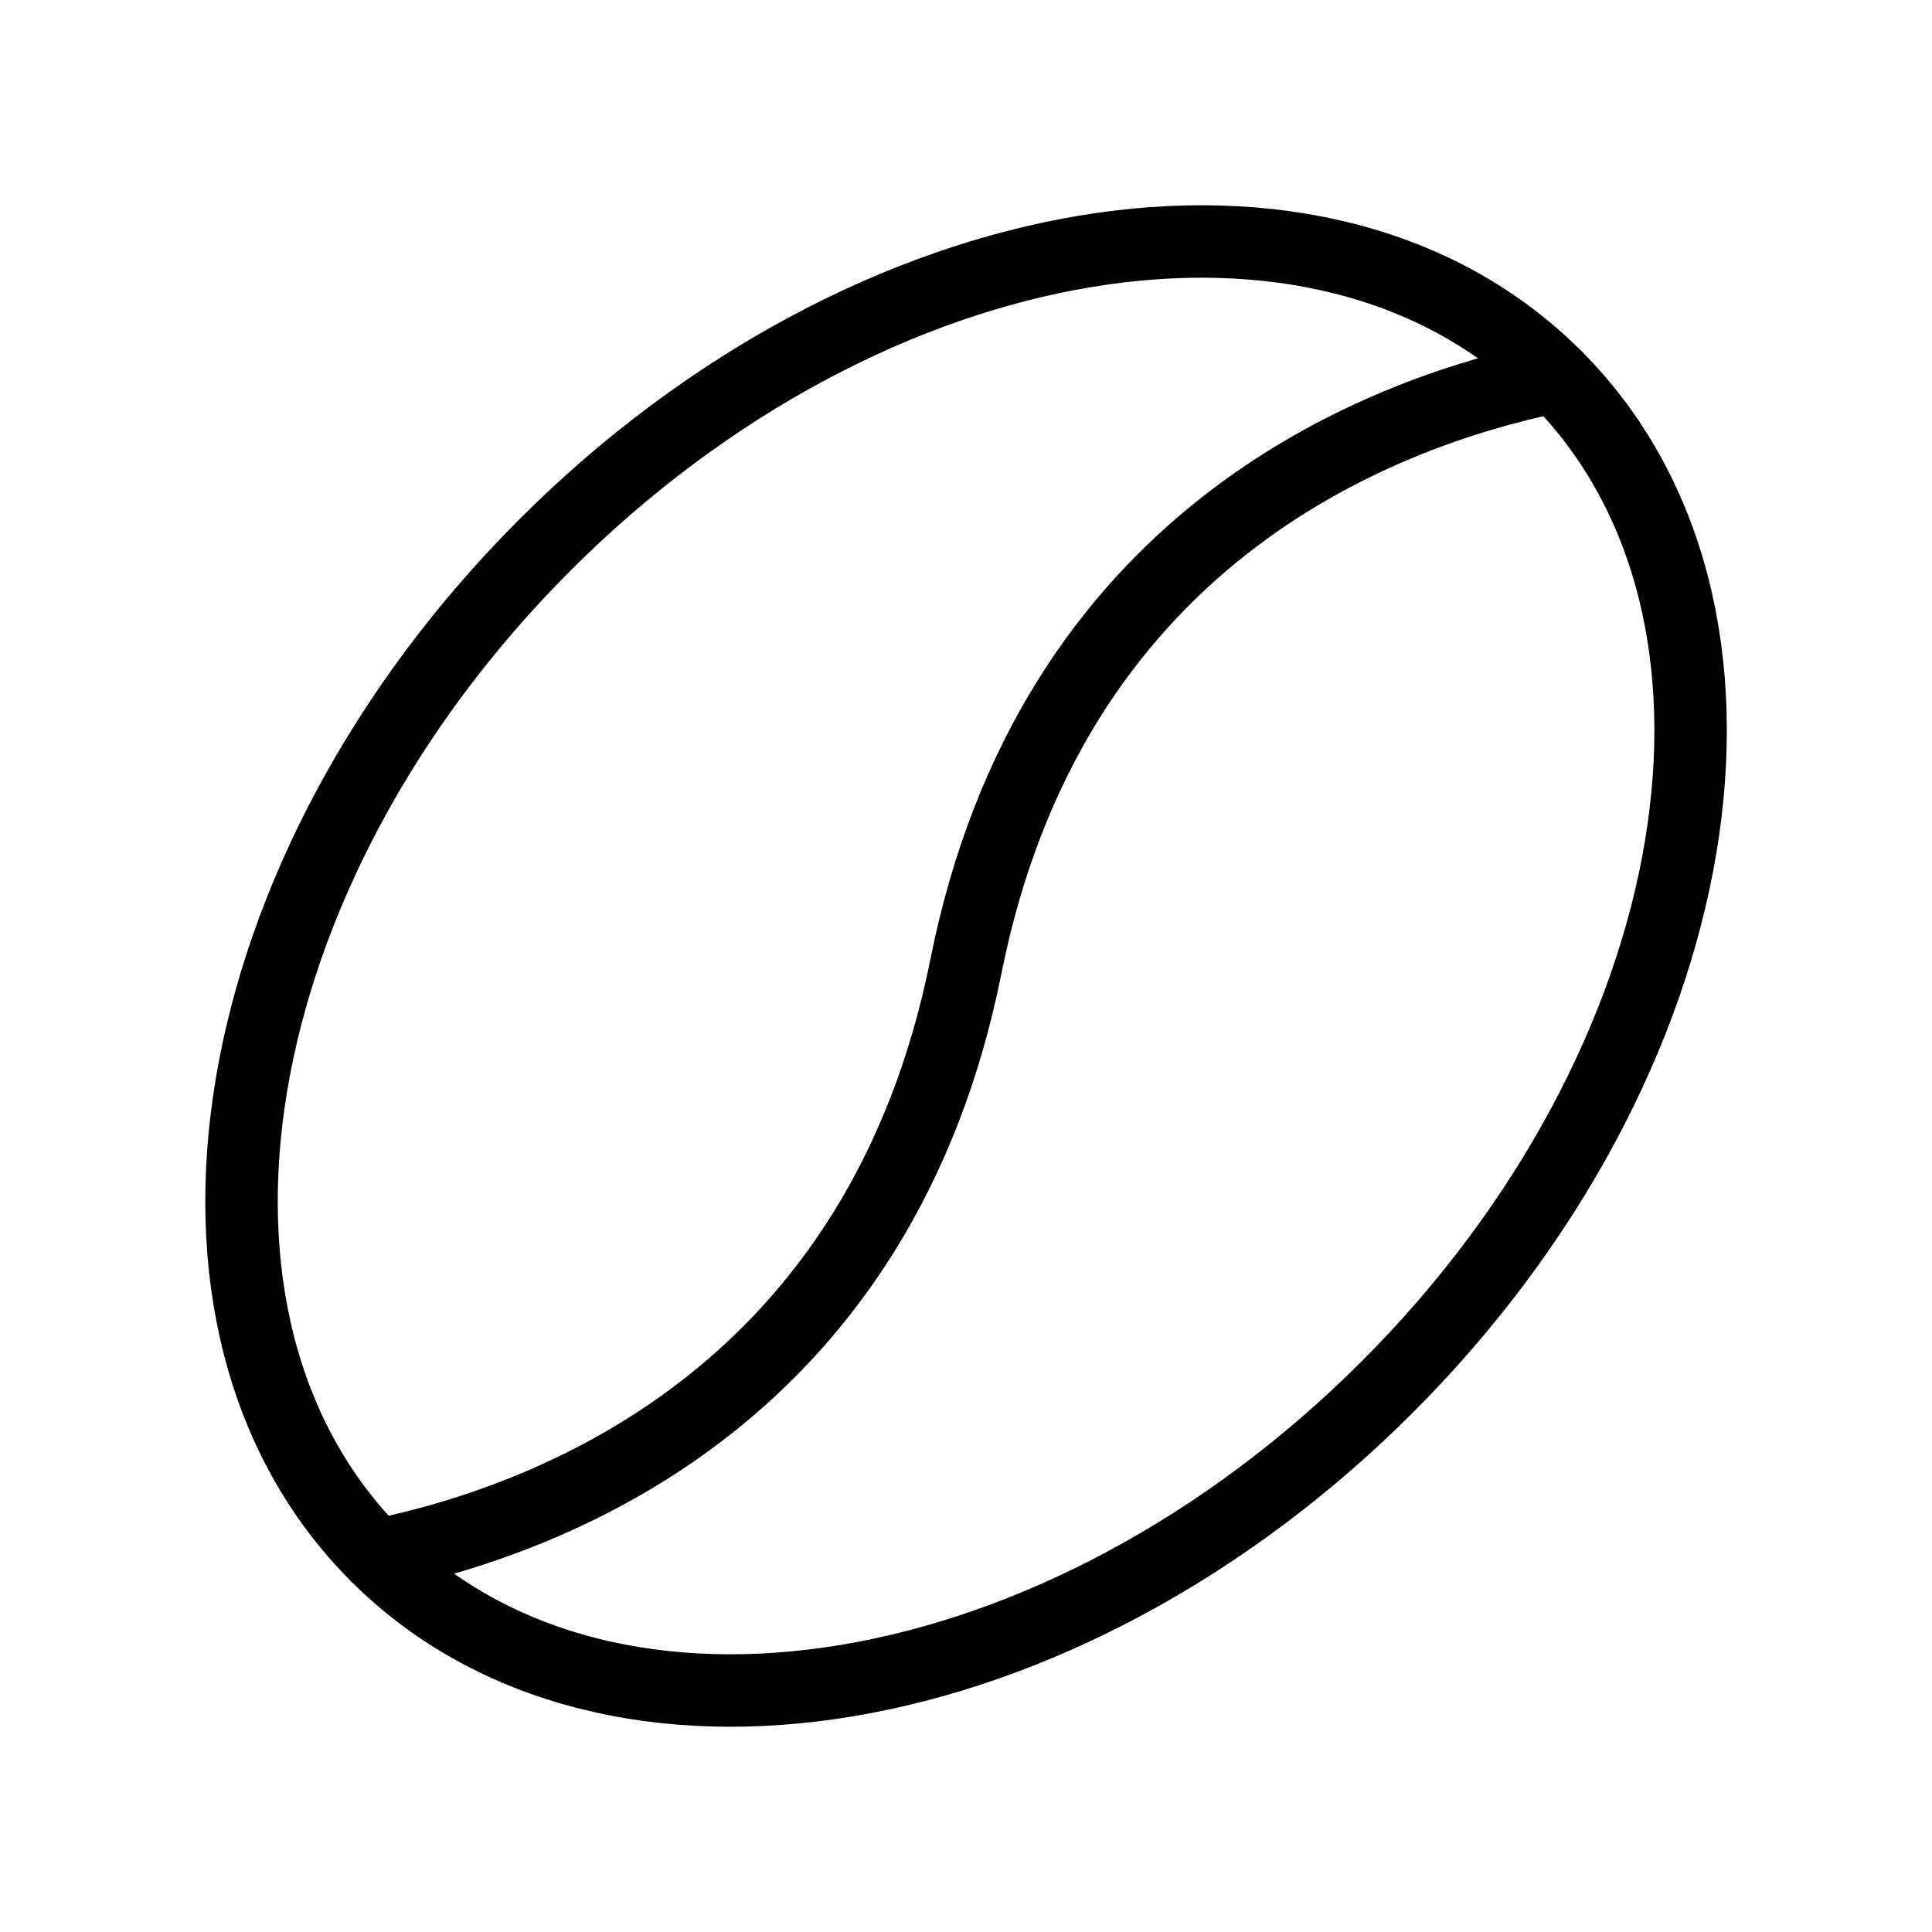 <svg width="16" height="16" viewBox="0 0 16 16" fill="none" xmlns="http://www.w3.org/2000/svg">
<g clip-path="url(#clip0_605_1127)">
<path d="M11.488 11.487C14.184 8.791 14.809 5.044 12.883 3.118C10.957 1.192 7.209 1.816 4.513 4.513C1.817 7.209 1.192 10.956 3.118 12.882C5.044 14.808 8.791 14.184 11.488 11.487Z" stroke="black" stroke-width="0.6" stroke-linecap="round" stroke-linejoin="round"></path>
<path d="M12.882 3.118C11.35 3.431 8.701 4.493 8 8C7.299 11.507 4.65 12.568 3.118 12.882" stroke="black" stroke-width="0.6" stroke-linecap="round" stroke-linejoin="round"></path>
</g>
<defs>
<clipPath id="clip0_605_1127">
<rect width="16" height="16" fill="white"></rect>
</clipPath>
</defs>
</svg>
